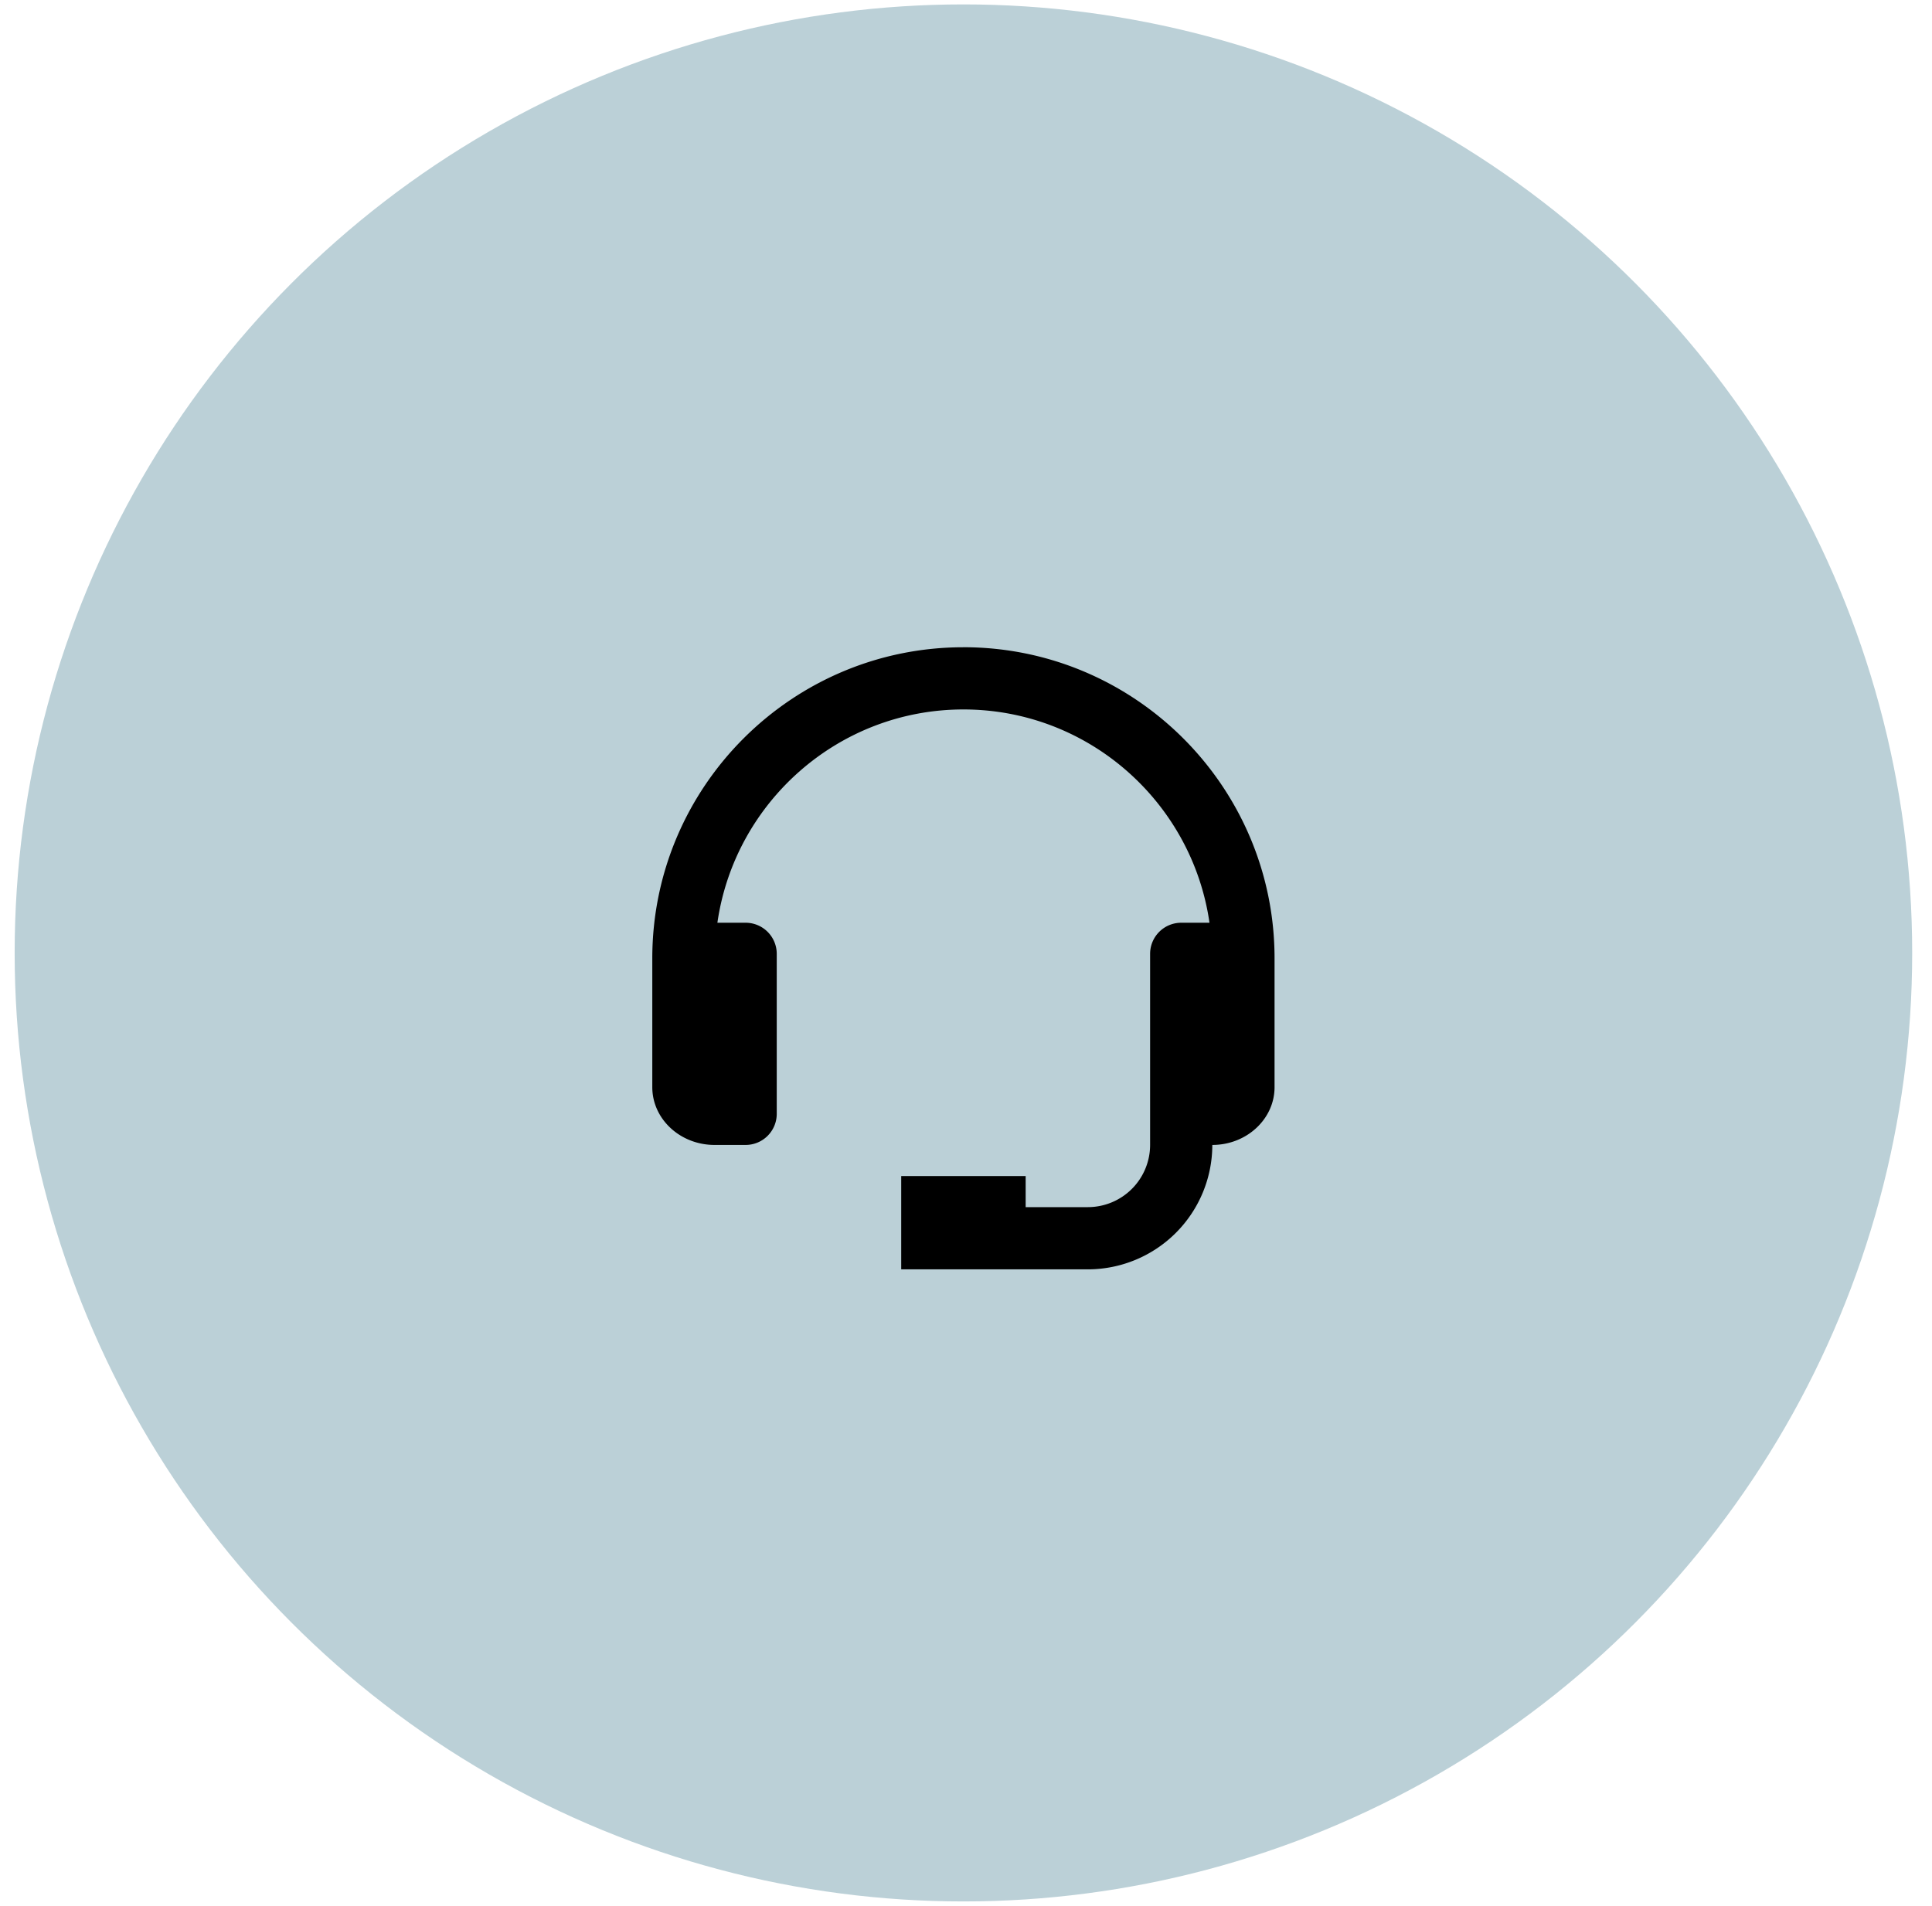 <svg width="75" height="74" fill="none" xmlns="http://www.w3.org/2000/svg"><circle cx="37.4" cy="37.002" r="36.831" fill="#BBD0D7"/><path d="M37.4 25.133c-6.66 0-12.078 5.418-12.078 12.078v5.004c0 1.237 1.084 2.243 2.416 2.243h1.208a1.208 1.208 0 0 0 1.207-1.208v-6.212a1.208 1.208 0 0 0-1.207-1.208h-1.097c.672-4.674 4.694-8.282 9.551-8.282 4.858 0 8.88 3.608 9.552 8.282h-1.097a1.208 1.208 0 0 0-1.208 1.208v7.42a2.418 2.418 0 0 1-2.415 2.415h-2.416v-1.207h-4.831v3.623h7.247a4.836 4.836 0 0 0 4.83-4.831c1.333 0 2.416-1.006 2.416-2.243V37.21c0-6.66-5.418-12.078-12.078-12.078Z" fill="#000"/></svg>